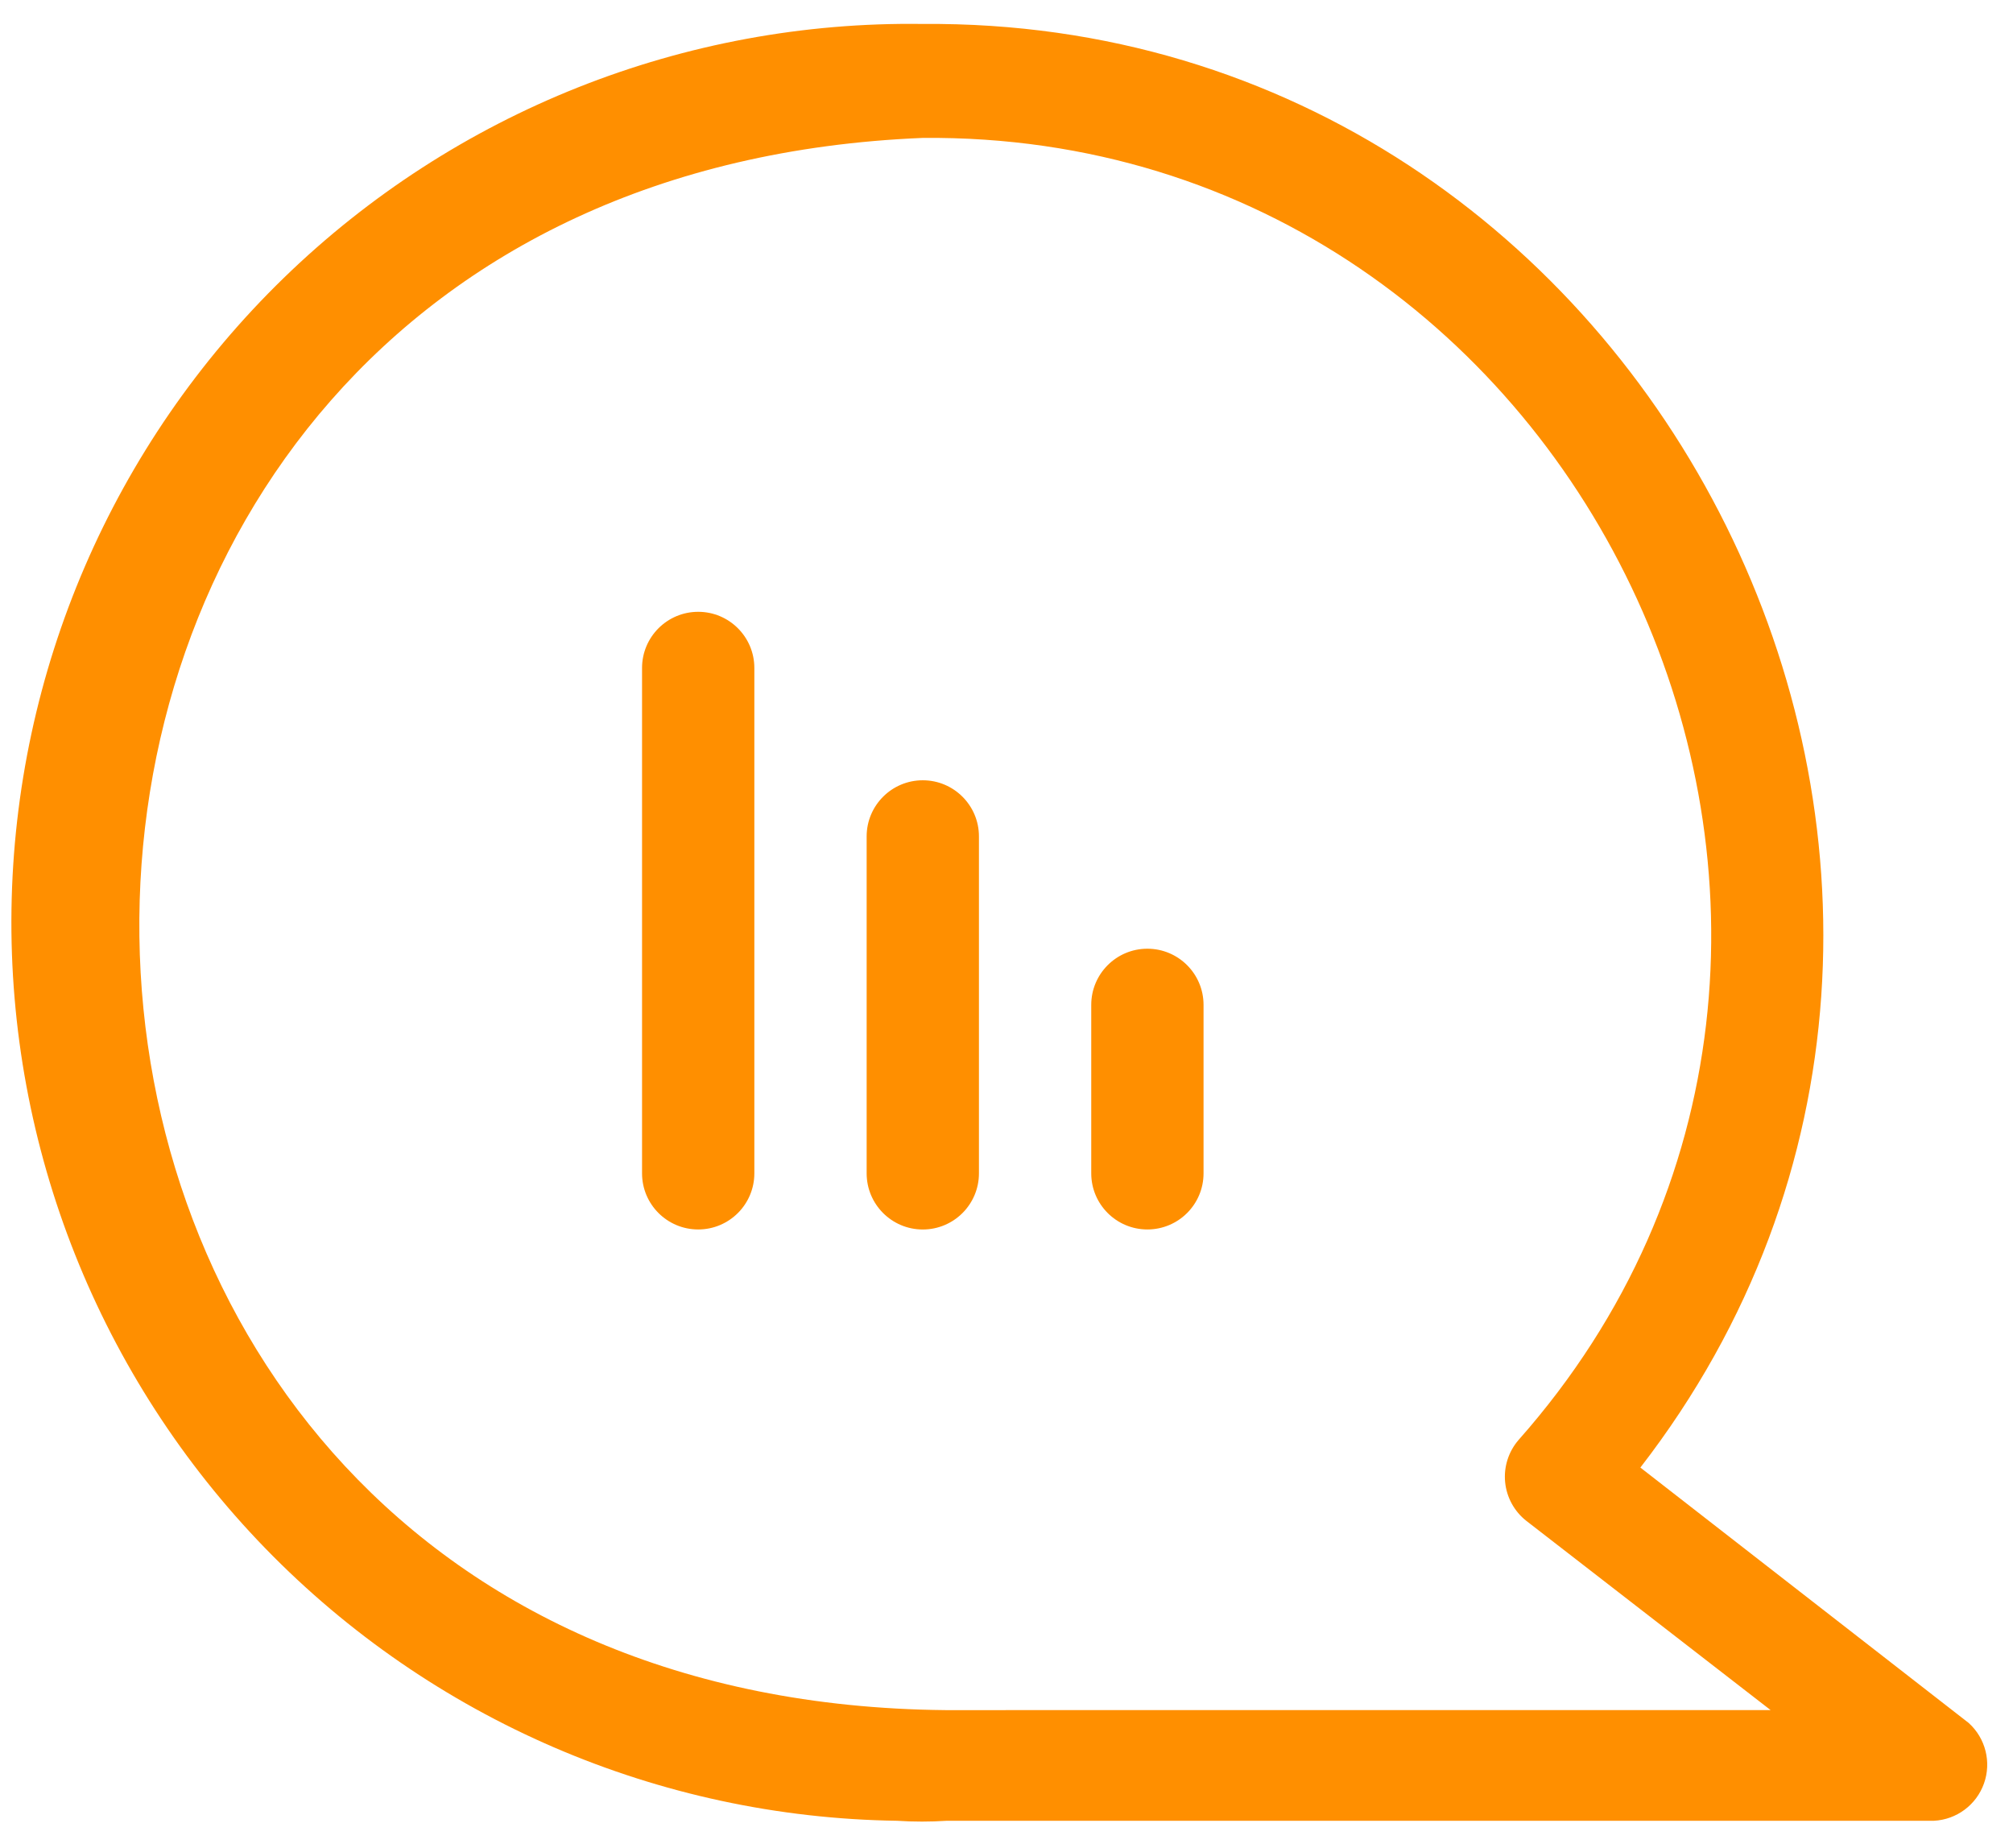 <svg width="61" height="56" viewBox="0 0 61 56" fill="none" xmlns="http://www.w3.org/2000/svg">
<path d="M59.661 52.212L49.708 44.47C63.319 26.877 50.269 0.538 27.963 0.726C20.743 0.622 13.778 3.391 8.598 8.423C3.42 13.455 0.452 20.338 0.348 27.558C0.244 34.777 3.013 41.743 8.044 46.922C13.077 52.101 19.96 55.069 27.179 55.173C27.683 55.206 28.189 55.206 28.693 55.173H58.605C59.291 55.137 59.89 54.692 60.12 54.044C60.351 53.397 60.169 52.673 59.66 52.212L59.661 52.212ZM28.644 51.82C-3.53 51.514 -4.075 5.491 27.963 4.179C48.21 3.992 59.423 28.493 46.015 43.636C45.712 43.988 45.565 44.449 45.61 44.911C45.655 45.374 45.888 45.799 46.254 46.086L53.655 51.819L28.644 51.82ZM29.665 25.345V35.554C29.665 36.494 28.903 37.256 27.963 37.256C27.024 37.256 26.262 36.494 26.262 35.554V25.345C26.262 24.406 27.024 23.644 27.963 23.644C28.903 23.644 29.665 24.406 29.665 25.345ZM36.471 30.45V35.554C36.471 36.494 35.709 37.255 34.769 37.255C33.83 37.255 33.068 36.494 33.068 35.554V30.45C33.068 29.51 33.83 28.748 34.769 28.748C35.709 28.748 36.471 29.51 36.471 30.45ZM22.859 20.241V35.554C22.859 36.494 22.097 37.255 21.158 37.255C20.218 37.255 19.456 36.494 19.456 35.554V20.241C19.456 19.301 20.218 18.539 21.158 18.539C22.097 18.539 22.859 19.301 22.859 20.241Z" fill="#FF8F00"/>
</svg>
